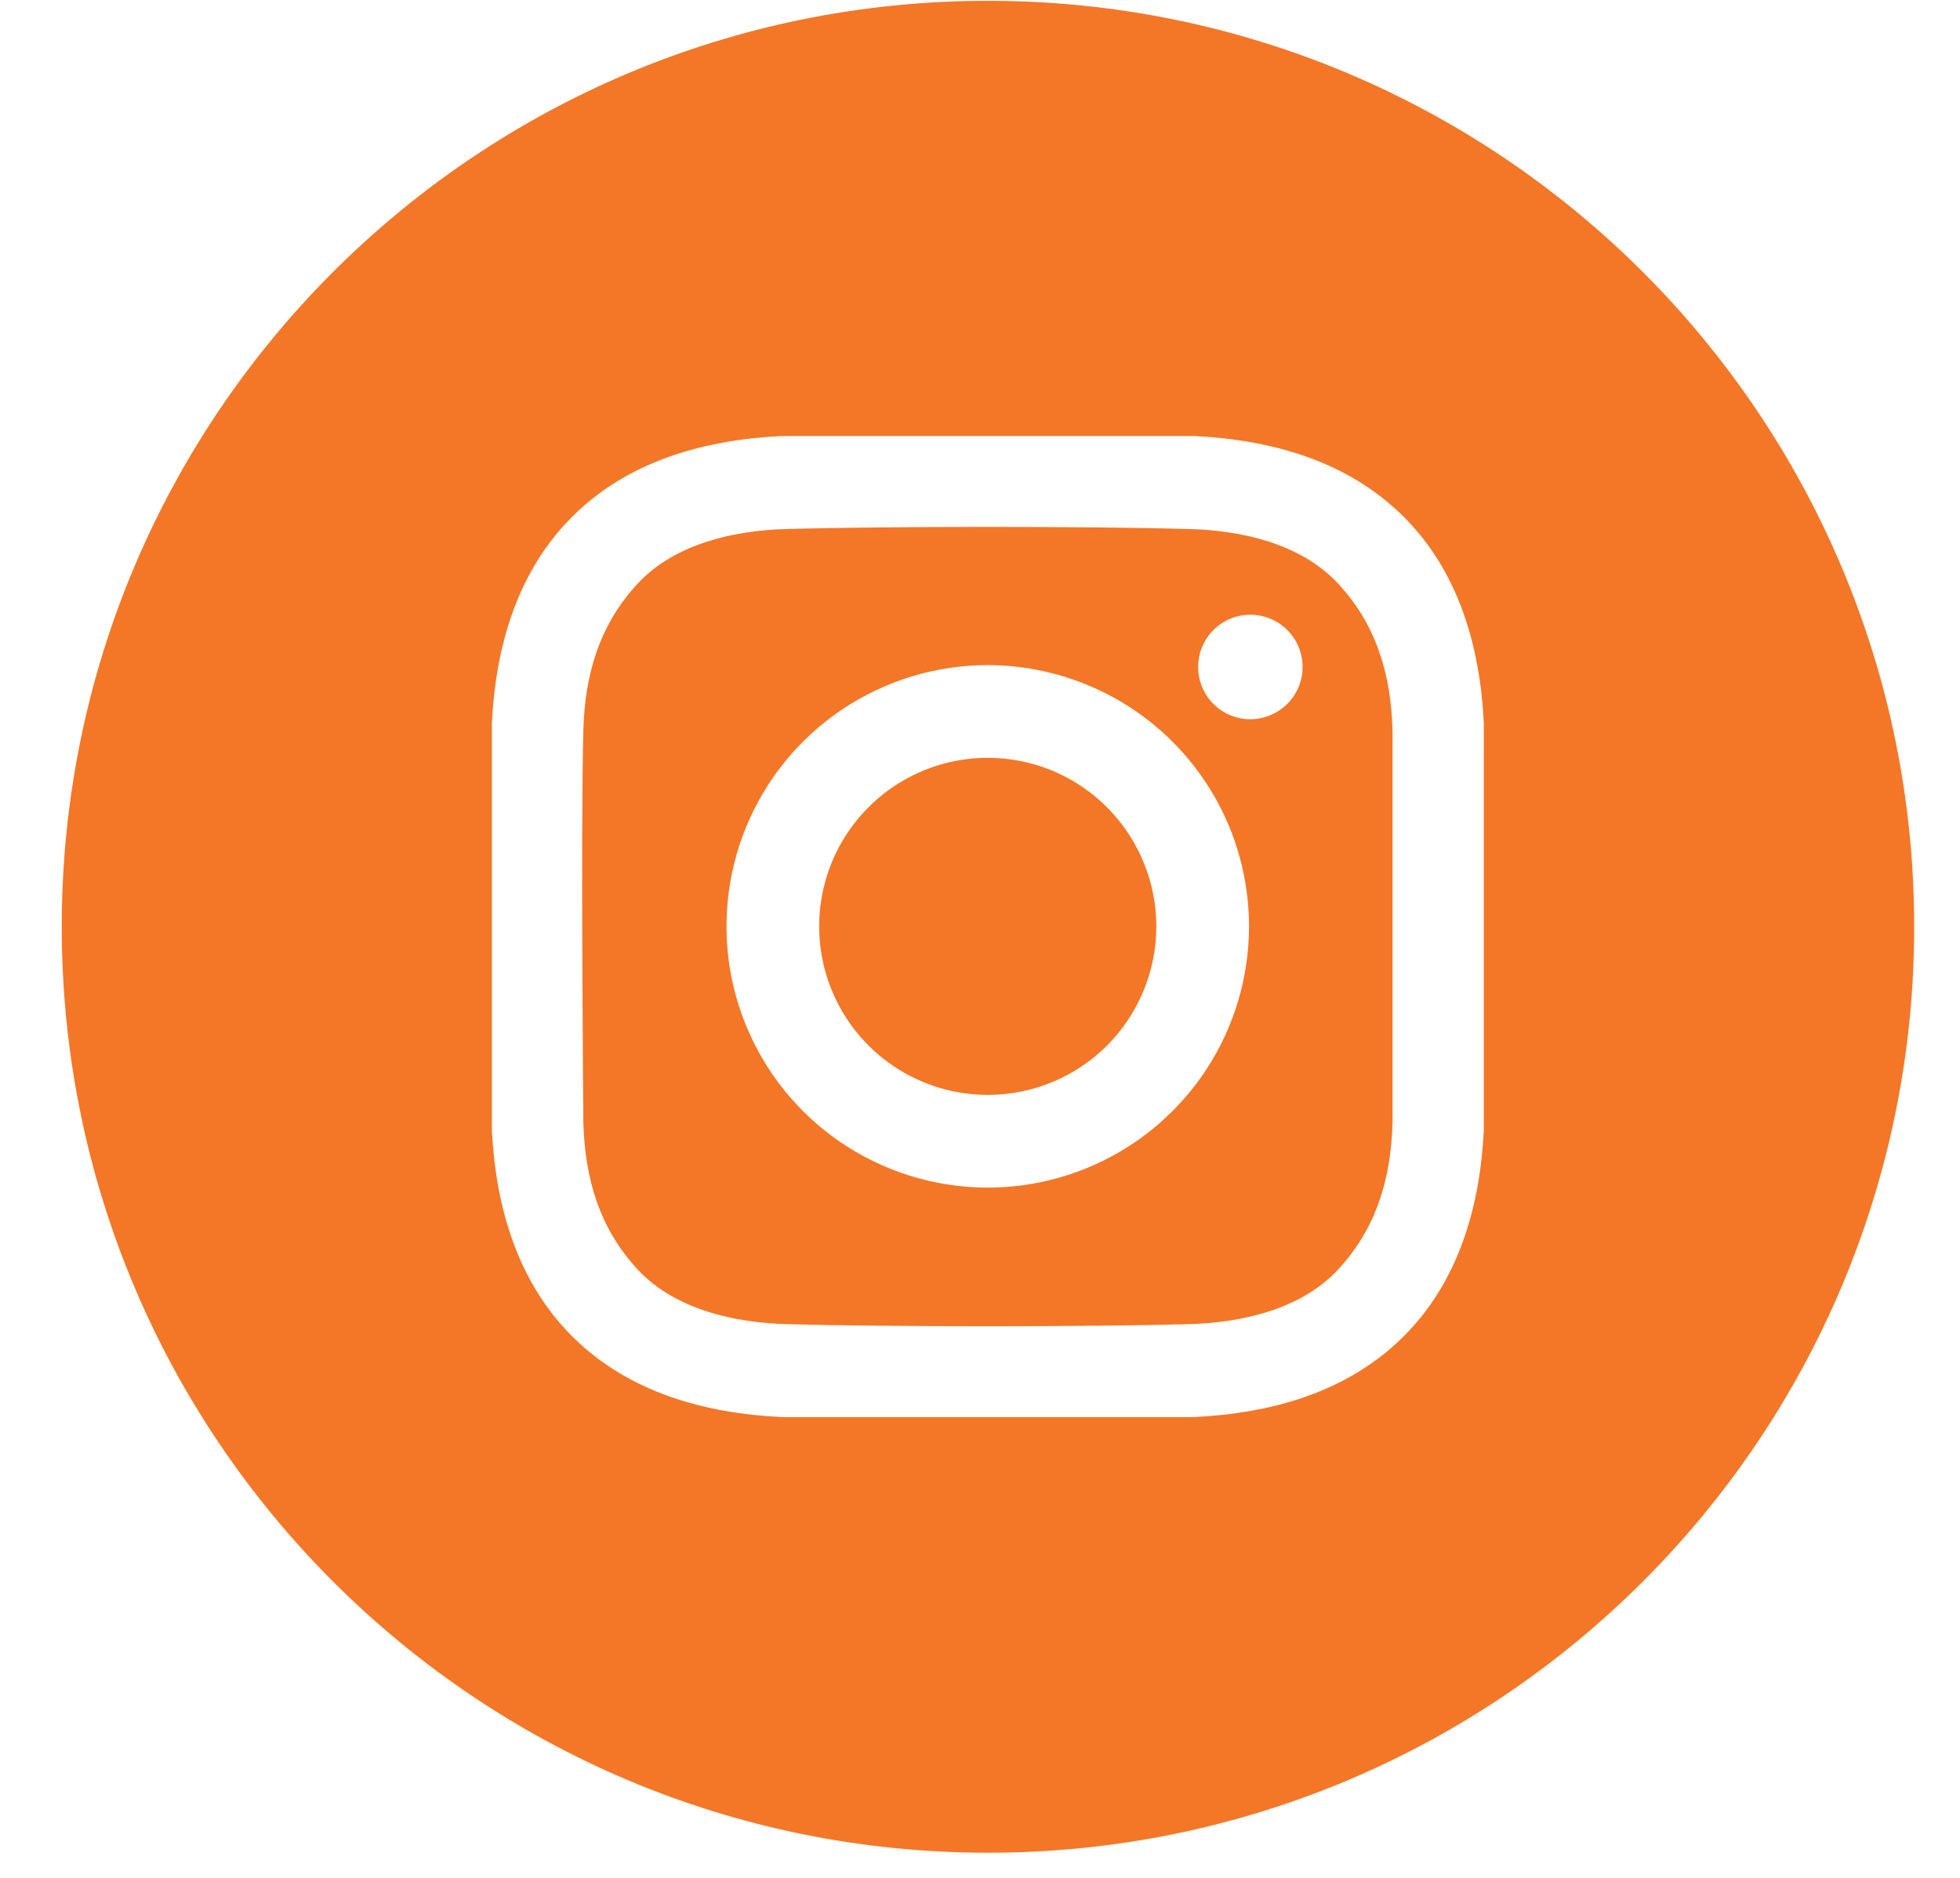 <svg width="24" height="23" viewBox="0 0 24 23" fill="none" xmlns="http://www.w3.org/2000/svg">
<path d="M12.097 0.01C18.36 0.01 23.438 5.087 23.439 11.351C23.439 17.614 18.36 22.692 12.097 22.692C5.833 22.692 0.756 17.614 0.756 11.351C0.756 5.087 5.833 0.01 12.097 0.01ZM9.571 5.34C8.628 5.387 7.702 5.64 7.015 6.32C6.334 6.994 6.071 7.915 6.023 8.85V13.847C6.071 14.781 6.334 15.702 7.015 16.376C7.702 17.056 8.628 17.31 9.571 17.356H14.621C15.565 17.31 16.491 17.056 17.179 16.376C17.86 15.702 18.122 14.781 18.169 13.847V8.85C18.122 7.915 17.86 6.994 17.179 6.32C16.491 5.64 15.565 5.387 14.621 5.34H9.571ZM9.636 6.479C10.866 6.445 13.328 6.445 14.558 6.479C15.198 6.496 15.924 6.655 16.38 7.143C16.854 7.649 17.033 8.261 17.051 8.945V13.752C17.033 14.436 16.853 15.047 16.38 15.554C15.924 16.041 15.198 16.2 14.558 16.218C13.328 16.252 10.866 16.252 9.636 16.218C8.996 16.2 8.27 16.041 7.813 15.554C7.34 15.047 7.163 14.436 7.143 13.752C7.143 13.752 7.11 10.147 7.143 8.945C7.161 8.261 7.34 7.649 7.813 7.143C8.27 6.655 8.996 6.496 9.636 6.479ZM12.095 8.146C11.462 8.146 10.844 8.334 10.317 8.686C9.791 9.037 9.381 9.537 9.139 10.122C8.897 10.707 8.834 11.35 8.957 11.971C9.081 12.591 9.385 13.161 9.832 13.608C10.28 14.056 10.85 14.361 11.471 14.484C12.091 14.608 12.735 14.544 13.319 14.302C13.904 14.06 14.403 13.65 14.755 13.124C15.106 12.598 15.294 11.979 15.294 11.347C15.294 10.927 15.211 10.51 15.051 10.122C14.89 9.734 14.654 9.381 14.357 9.084C14.06 8.787 13.707 8.551 13.319 8.391C12.931 8.23 12.515 8.146 12.095 8.146ZM11.692 9.321C12.093 9.242 12.508 9.283 12.885 9.439C13.262 9.596 13.584 9.86 13.81 10.199C14.037 10.539 14.159 10.938 14.159 11.347C14.159 11.894 13.941 12.419 13.555 12.806C13.168 13.193 12.642 13.41 12.095 13.41C11.687 13.41 11.288 13.289 10.948 13.062C10.609 12.836 10.344 12.513 10.188 12.136C10.031 11.759 9.991 11.344 10.07 10.943C10.15 10.543 10.346 10.175 10.635 9.887C10.923 9.598 11.292 9.401 11.692 9.321ZM15.31 7.529C14.957 7.529 14.671 7.816 14.671 8.169C14.671 8.522 14.957 8.809 15.31 8.809C15.664 8.808 15.95 8.522 15.95 8.169C15.95 7.816 15.664 7.529 15.31 7.529Z" fill="#F47727"/>
</svg>

